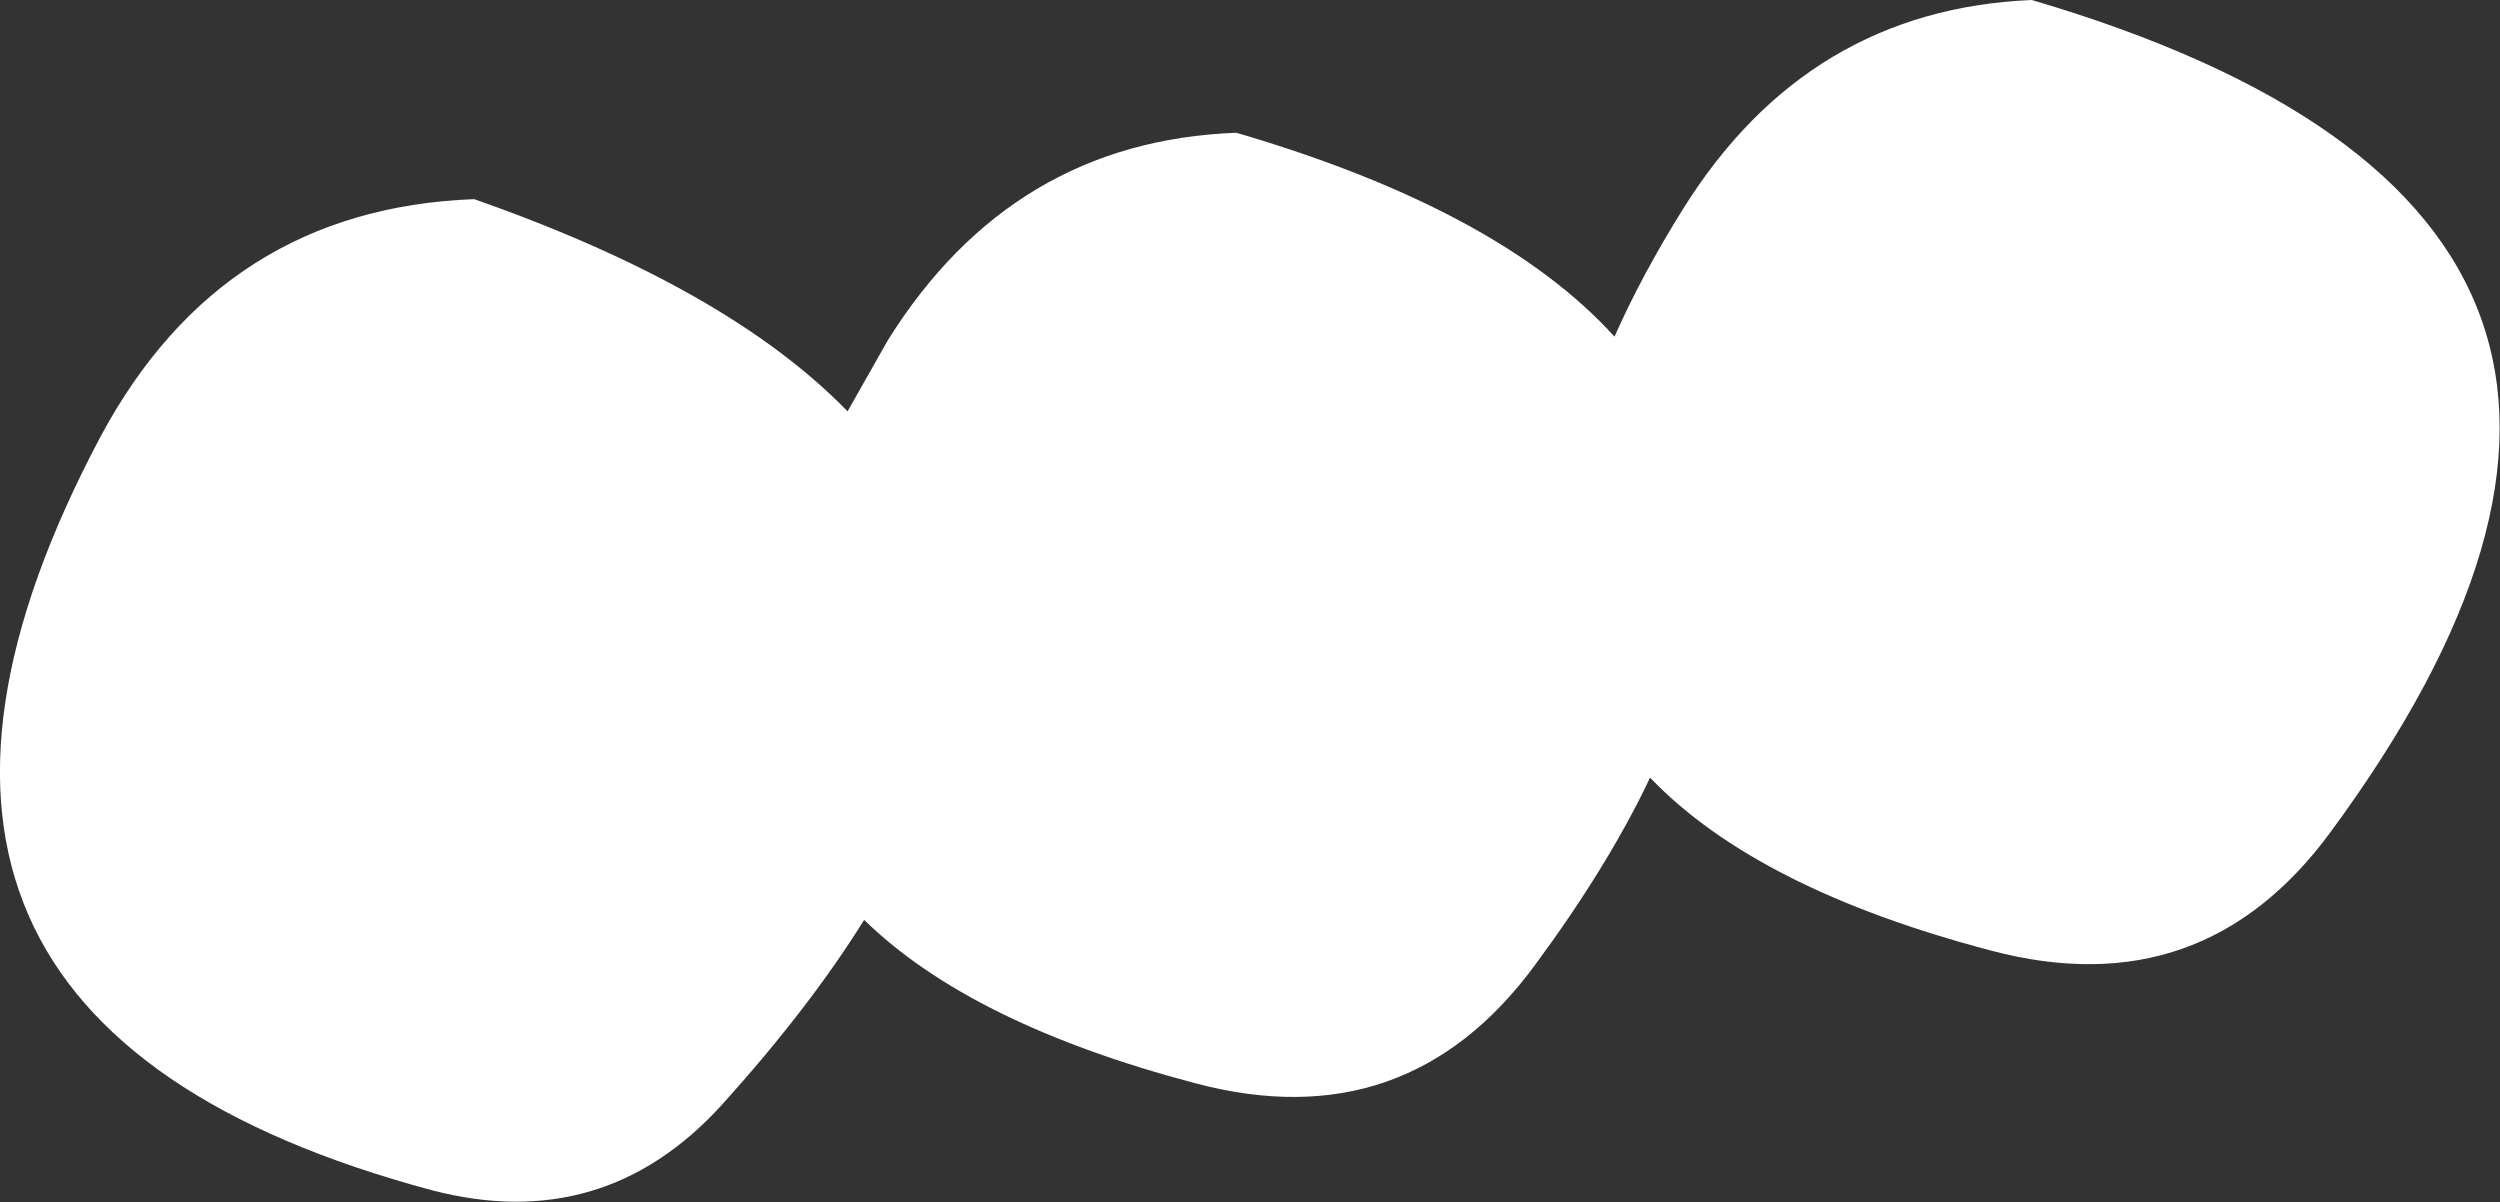 <?xml version="1.0" encoding="UTF-8" standalone="no"?>
<svg xmlns:xlink="http://www.w3.org/1999/xlink" height="50.7px" width="105.45px" xmlns="http://www.w3.org/2000/svg">
  <rect width="100%" height="100%" fill="#333333" stroke="none"/>
  <g transform="matrix(1.0, 0.0, 0.0, 1.0, -31.75, -640.25)">
    <path d="M102.75 649.05 Q108.0 640.65 117.45 640.25 149.05 649.55 130.05 675.35 124.65 682.7 115.75 680.35 105.85 677.75 101.35 673.05 99.6 676.75 96.5 680.95 91.1 688.3 82.2 685.95 72.7 683.45 68.2 679.05 65.9 682.75 62.2 686.85 57.2 692.35 49.95 690.45 22.95 683.2 36.0 658.65 41.15 649.05 51.75 648.65 62.45 652.4 67.5 657.6 L69.2 654.6 Q74.45 646.2 83.9 645.85 95.0 649.1 99.85 654.45 101.0 651.85 102.75 649.05" fill="#ffffff" fill-rule="evenodd" stroke="none"/>
  </g>
</svg>
